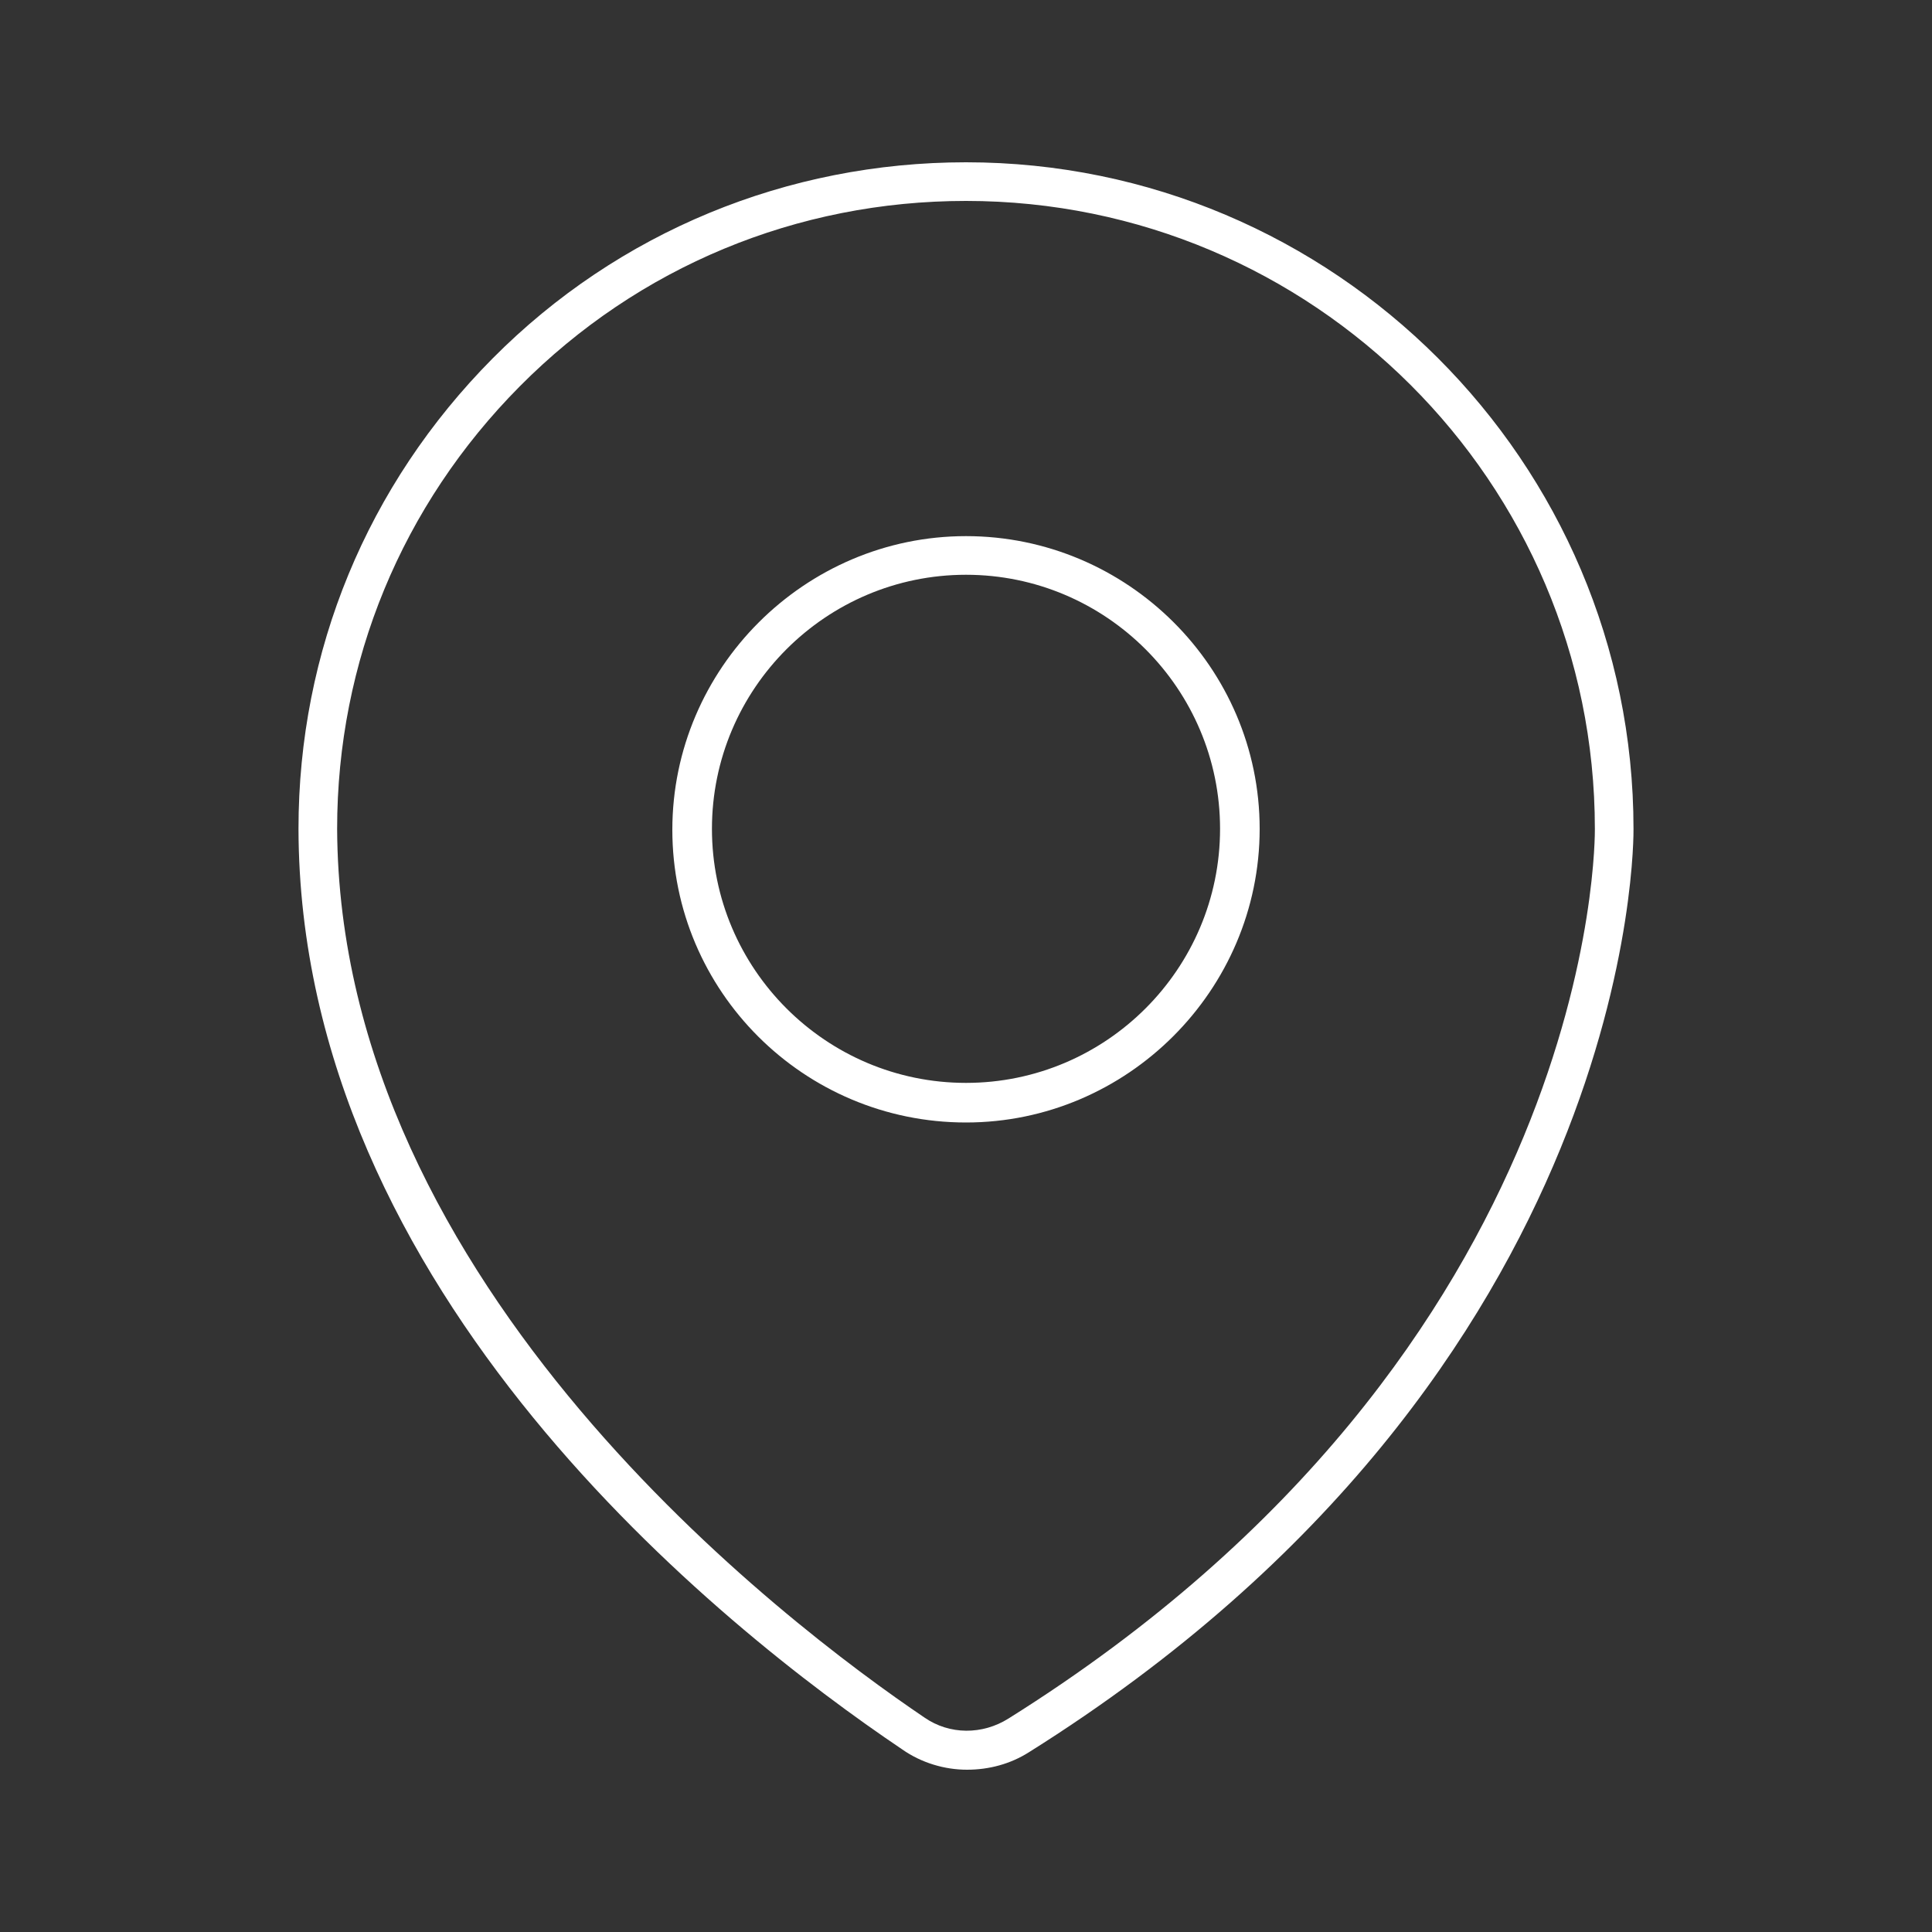 <?xml version="1.0" encoding="utf-8"?>
<!-- Generator: Adobe Illustrator 27.8.0, SVG Export Plug-In . SVG Version: 6.00 Build 0)  -->
<svg version="1.1" id="Livello_1" xmlns="http://www.w3.org/2000/svg" xmlns:xlink="http://www.w3.org/1999/xlink" x="0px" y="0px"
	 viewBox="0 0 200 200" style="enable-background:new 0 0 200 200;" xml:space="preserve">
<rect x="0" y="0" width="200" height="200" fill="#333333" stroke="none"/>
<style type="text/css">
	.st0{fill:#FFFFFF;}
</style>
<g>
	<g>
		<path class="st0" d="M100,116.2c-16.8,0-30.4-13.6-30.4-30.3S83.3,55.5,100,55.5c16.7,0,30.4,13.6,30.4,30.3
			S116.7,116.2,100,116.2z M100,59.5c-14.5,0-26.3,11.8-26.3,26.3s11.8,26.3,26.3,26.3c14.5,0,26.3-11.8,26.3-26.3
			S114.5,59.5,100,59.5z"/>
	</g>
	<g>
		<path class="st0" d="M100.1,183.2c-2.3,0-4.7-0.7-6.7-2.1C74.7,168.5,31,133.8,30.9,85.8l0,0c0-18.4,7.1-35.6,20.1-48.7
			C64,24,81.5,16.8,100,16.8c38.1,0,69.1,31,69.1,69c0,0.5,0.7,55.9-62.6,95.6C104.6,182.6,102.4,183.2,100.1,183.2z M34.9,85.8
			c0.2,47.4,46.6,82.4,60.8,92c2.6,1.8,6,1.8,8.7,0.1c61.3-38.4,60.7-91.6,60.7-92.1c0-35.9-29.2-65-65.1-65
			c-17.5,0-33.9,6.8-46.2,19.2C41.6,52.3,34.9,68.5,34.9,85.8L34.9,85.8z"/>
	</g>
</g>
</svg>
